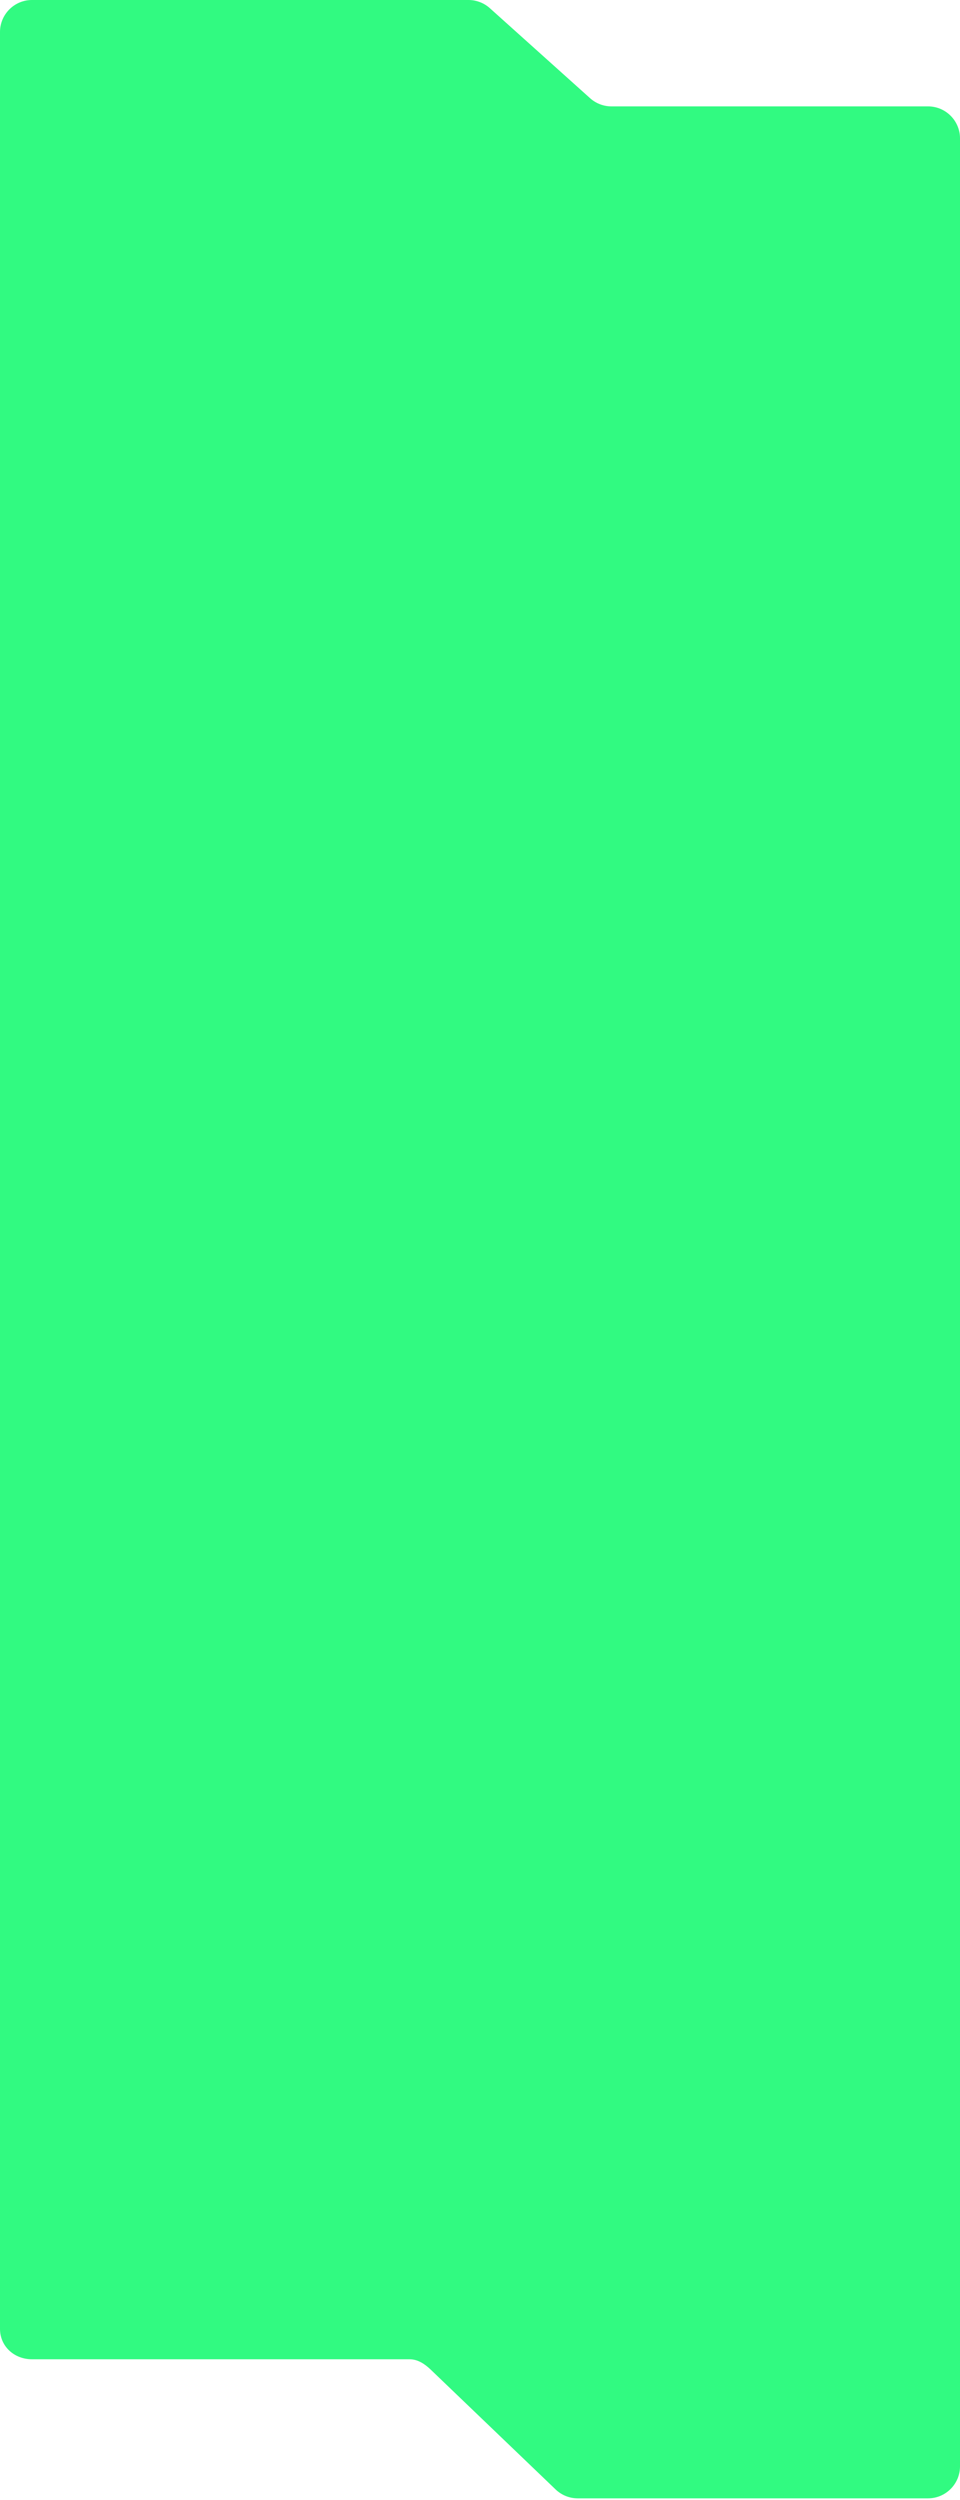 <?xml version="1.0" encoding="UTF-8"?> <svg xmlns="http://www.w3.org/2000/svg" width="300" height="781" viewBox="0 0 300 781" fill="none"><path d="M10 0H146.399C148.865 0 151.244 0.911 153.079 2.558L184.4 30.673C186.235 32.32 188.614 33.231 191.08 33.231H290C295.523 33.231 300 37.709 300 43.231V770.445C300 775.968 295.523 780.445 290 780.445H180.532C177.957 780.44 175.484 779.444 173.626 777.662L134.631 740.266C132.769 738.48 130.58 737 128 737H10C4.477 737 0 733.006 0 727.483V10C0 4.477 4.477 0 10 0Z" fill="#31FA81"></path></svg> 